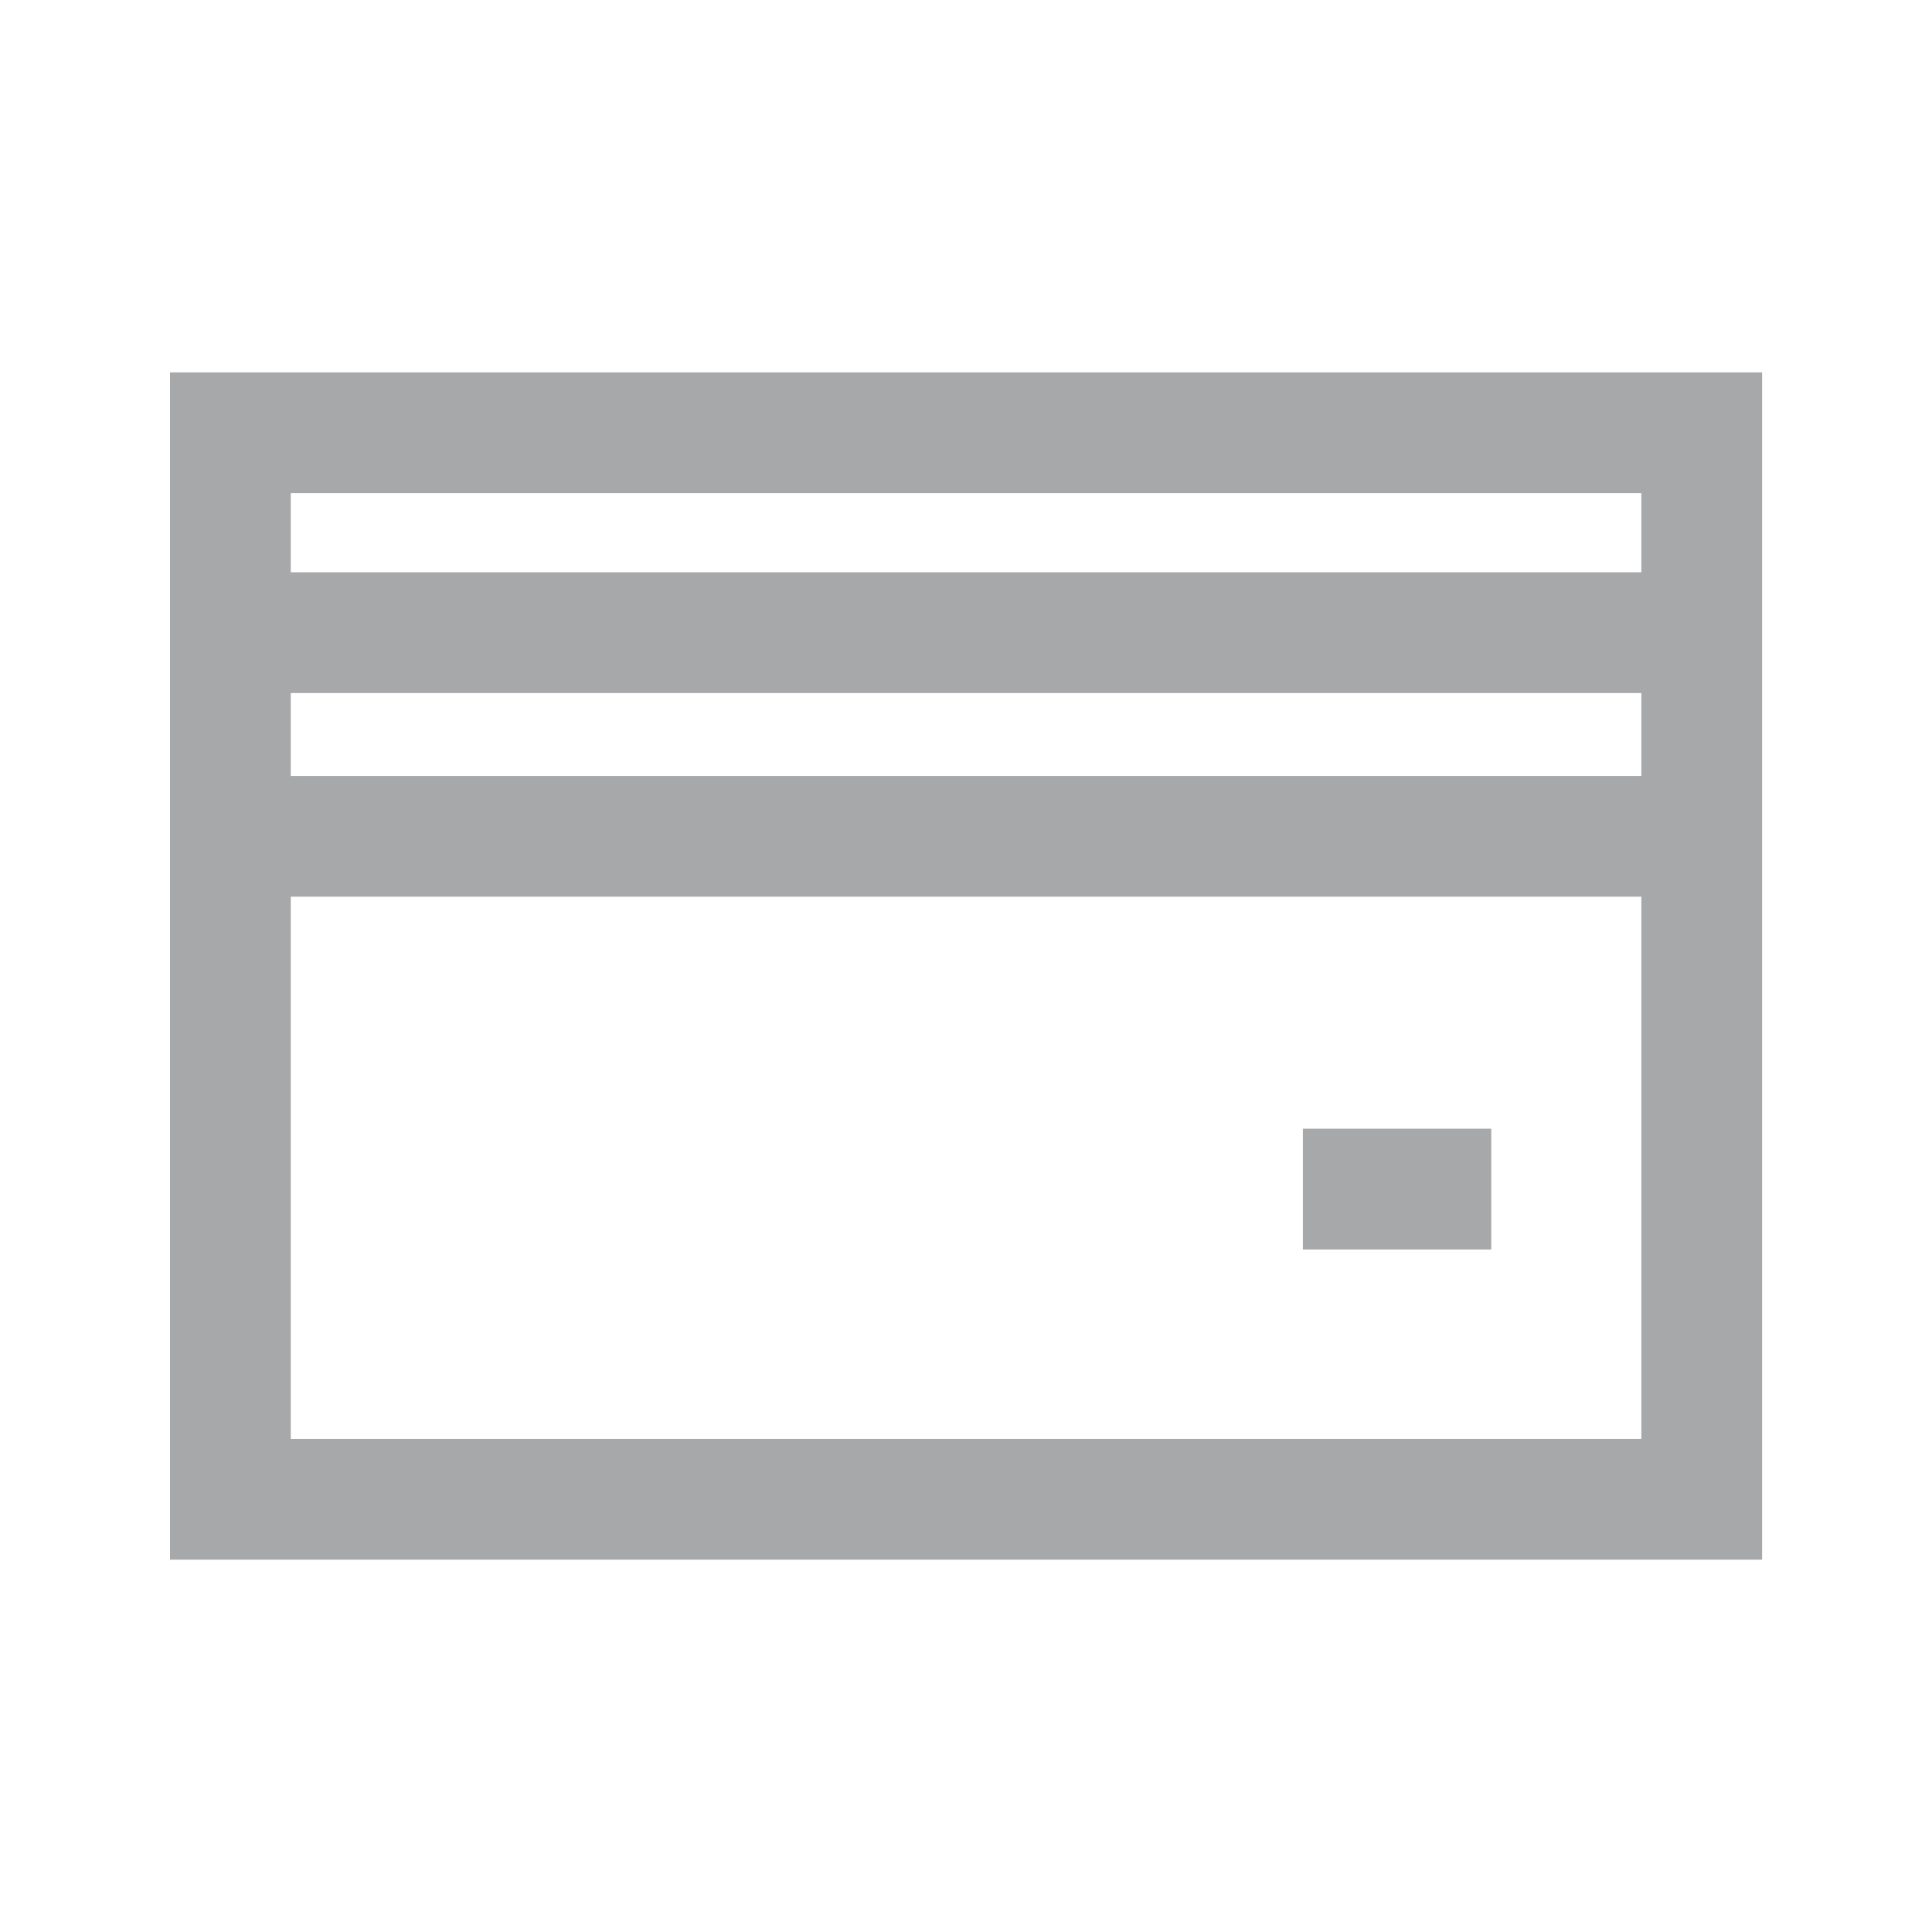 <svg width="32" height="32" viewBox="0 0 32 32" fill="none" xmlns="http://www.w3.org/2000/svg">
  <rect
    x="3.816"
    y="7.168"
    width="24.37"
    height="17.665"
    stroke="#A7A8AA"
    stroke-width="2"
  />
  <line x1="3.307" y1="13.852" x2="28.346" y2="13.852" stroke="#A7A8AA" stroke-width="2" />
  <line x1="3.307" y1="10.479" x2="28.346" y2="10.479" stroke="#A7A8AA" stroke-width="2" />
  <line x1="21.58" y1="19.695" x2="24.7" y2="19.695" stroke="#A7A8AA" stroke-width="2" />
</svg>
